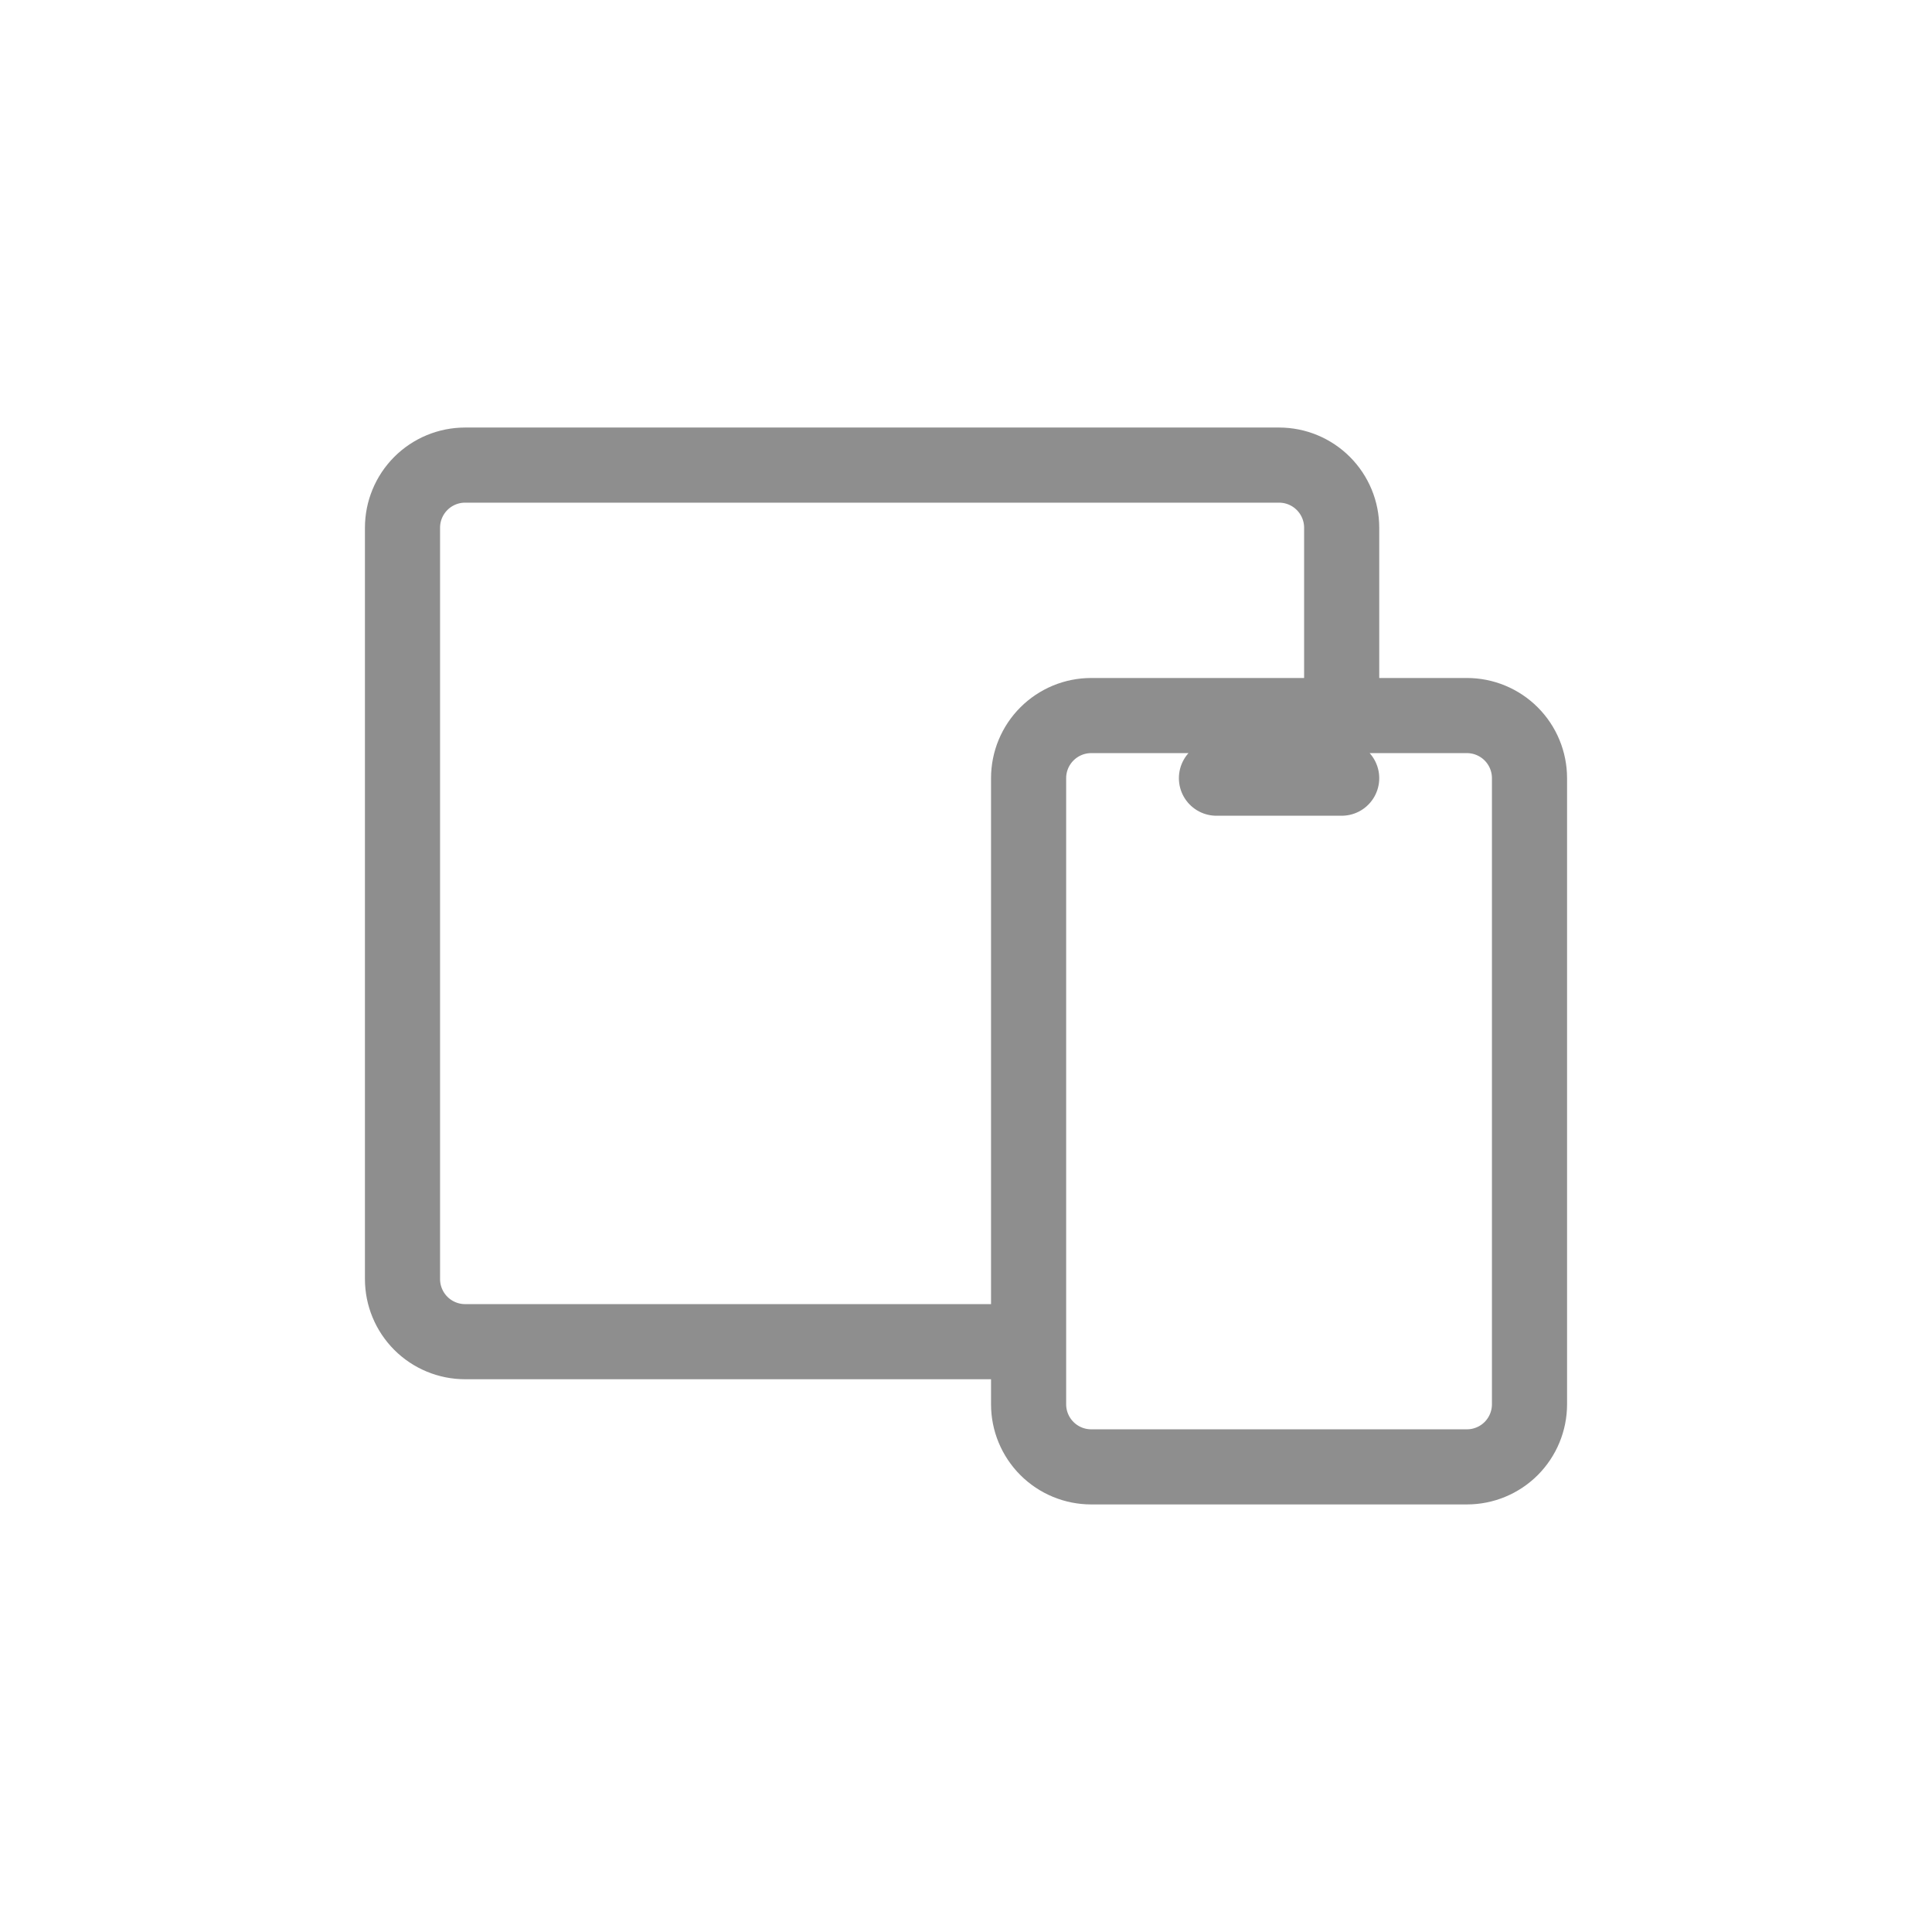 <svg width="60" height="60" viewBox="0 0 60 60" fill="none" xmlns="http://www.w3.org/2000/svg">
<path d="M41.667 22.222V16.389C41.667 15.873 41.462 15.379 41.097 15.014C40.733 14.649 40.238 14.444 39.722 14.444H14.444C13.929 14.444 13.434 14.649 13.069 15.014C12.705 15.379 12.5 15.873 12.5 16.389V39.722C12.5 40.238 12.705 40.732 13.069 41.097C13.434 41.462 13.929 41.667 14.444 41.667H31.944M37.778 24.167H41.667M31.944 24.167C31.944 23.651 32.149 23.156 32.514 22.792C32.879 22.427 33.373 22.222 33.889 22.222H45.556C46.071 22.222 46.566 22.427 46.931 22.792C47.295 23.156 47.5 23.651 47.5 24.167V43.611C47.5 44.127 47.295 44.621 46.931 44.986C46.566 45.351 46.071 45.555 45.556 45.555H33.889C33.373 45.555 32.879 45.351 32.514 44.986C32.149 44.621 31.944 44.127 31.944 43.611V24.167Z" stroke="#8E8E8E" stroke-width="2.333" stroke-linecap="round" stroke-linejoin="round"/>
</svg>
